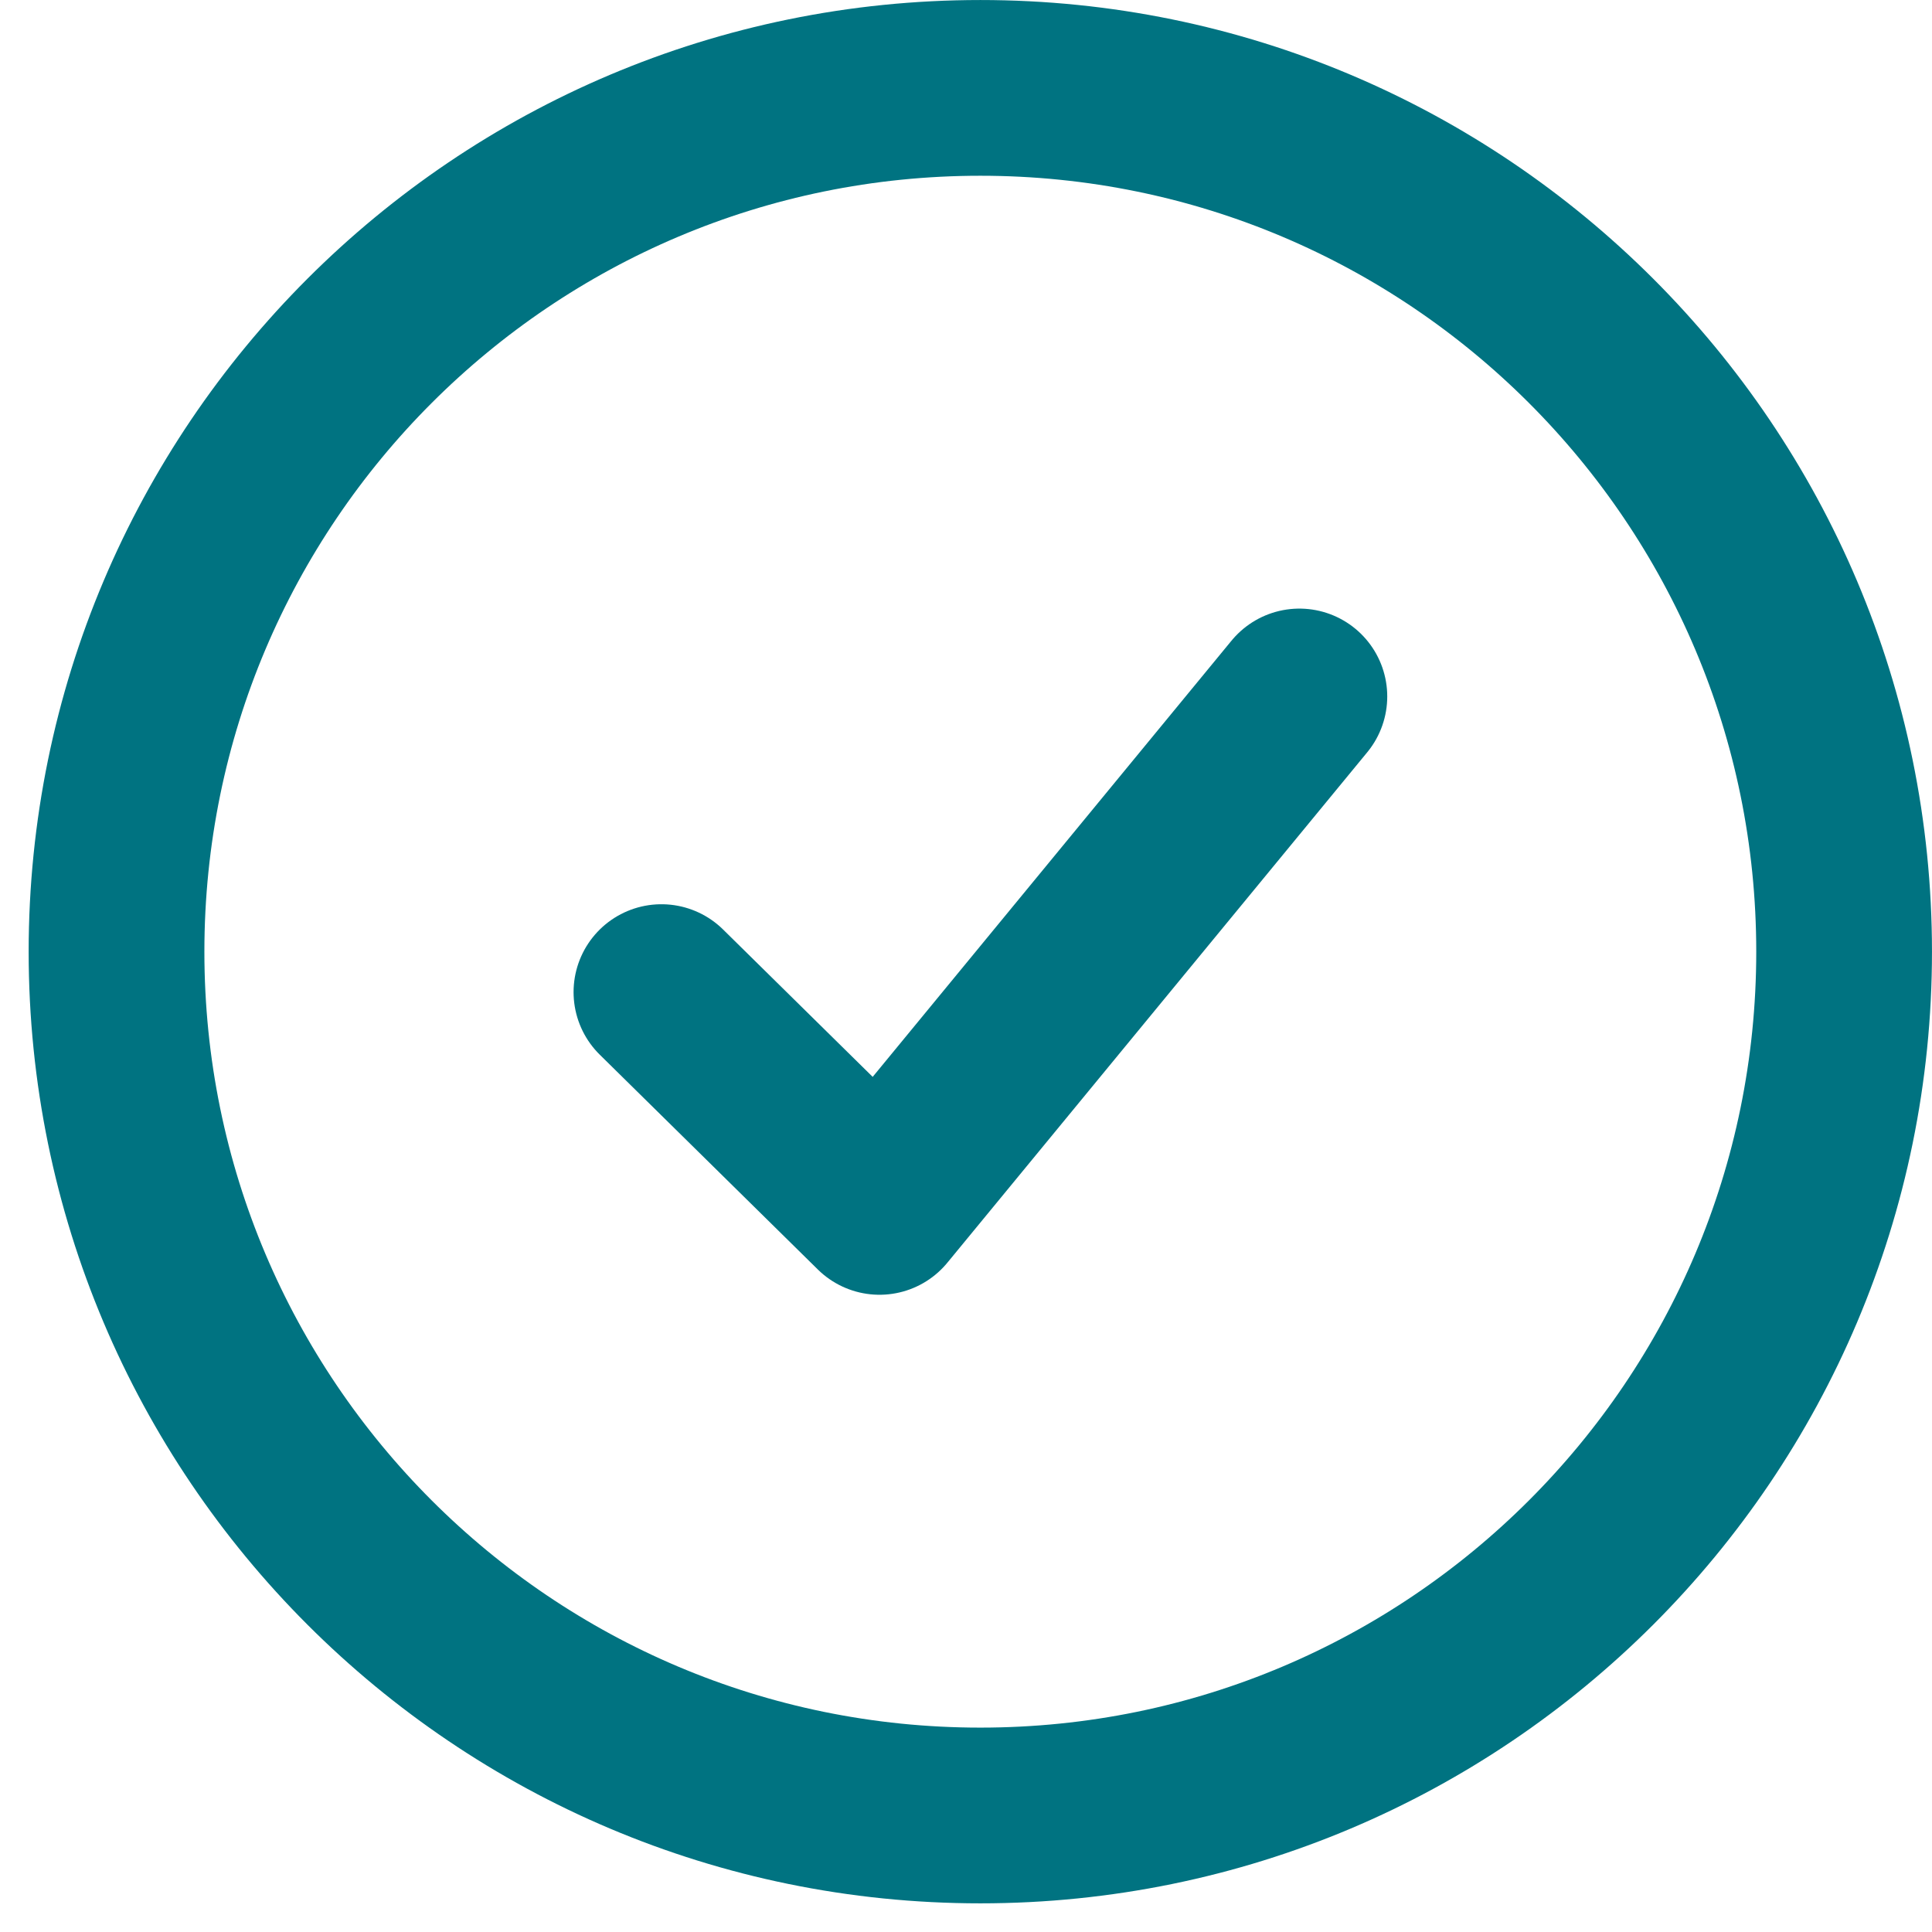 <svg xmlns="http://www.w3.org/2000/svg" width="45" height="45" viewBox="0 0 45 45" fill="none"><g clip-path="url(#clip0_1472_10939)"><path d="M22.834 42.286C33.946 42.286 42.953 33.279 42.953 22.167C42.953 11.055 33.946 2.047 22.834 2.047C11.722 2.047 2.714 11.055 2.714 22.167C2.714 33.279 11.722 42.286 22.834 42.286Z" stroke="#007381" stroke-width="4.093" stroke-linecap="round" stroke-linejoin="round"></path><path d="M15.406 23.108L20.485 28.111L30.265 16.222" stroke="#007381" stroke-width="4.093" stroke-linecap="round" stroke-linejoin="round"></path></g><defs><clipPath id="clip0_1472_10939"><rect width="44.333" height="44.333" fill="white" transform="translate(0.667)"></rect></clipPath></defs></svg>
